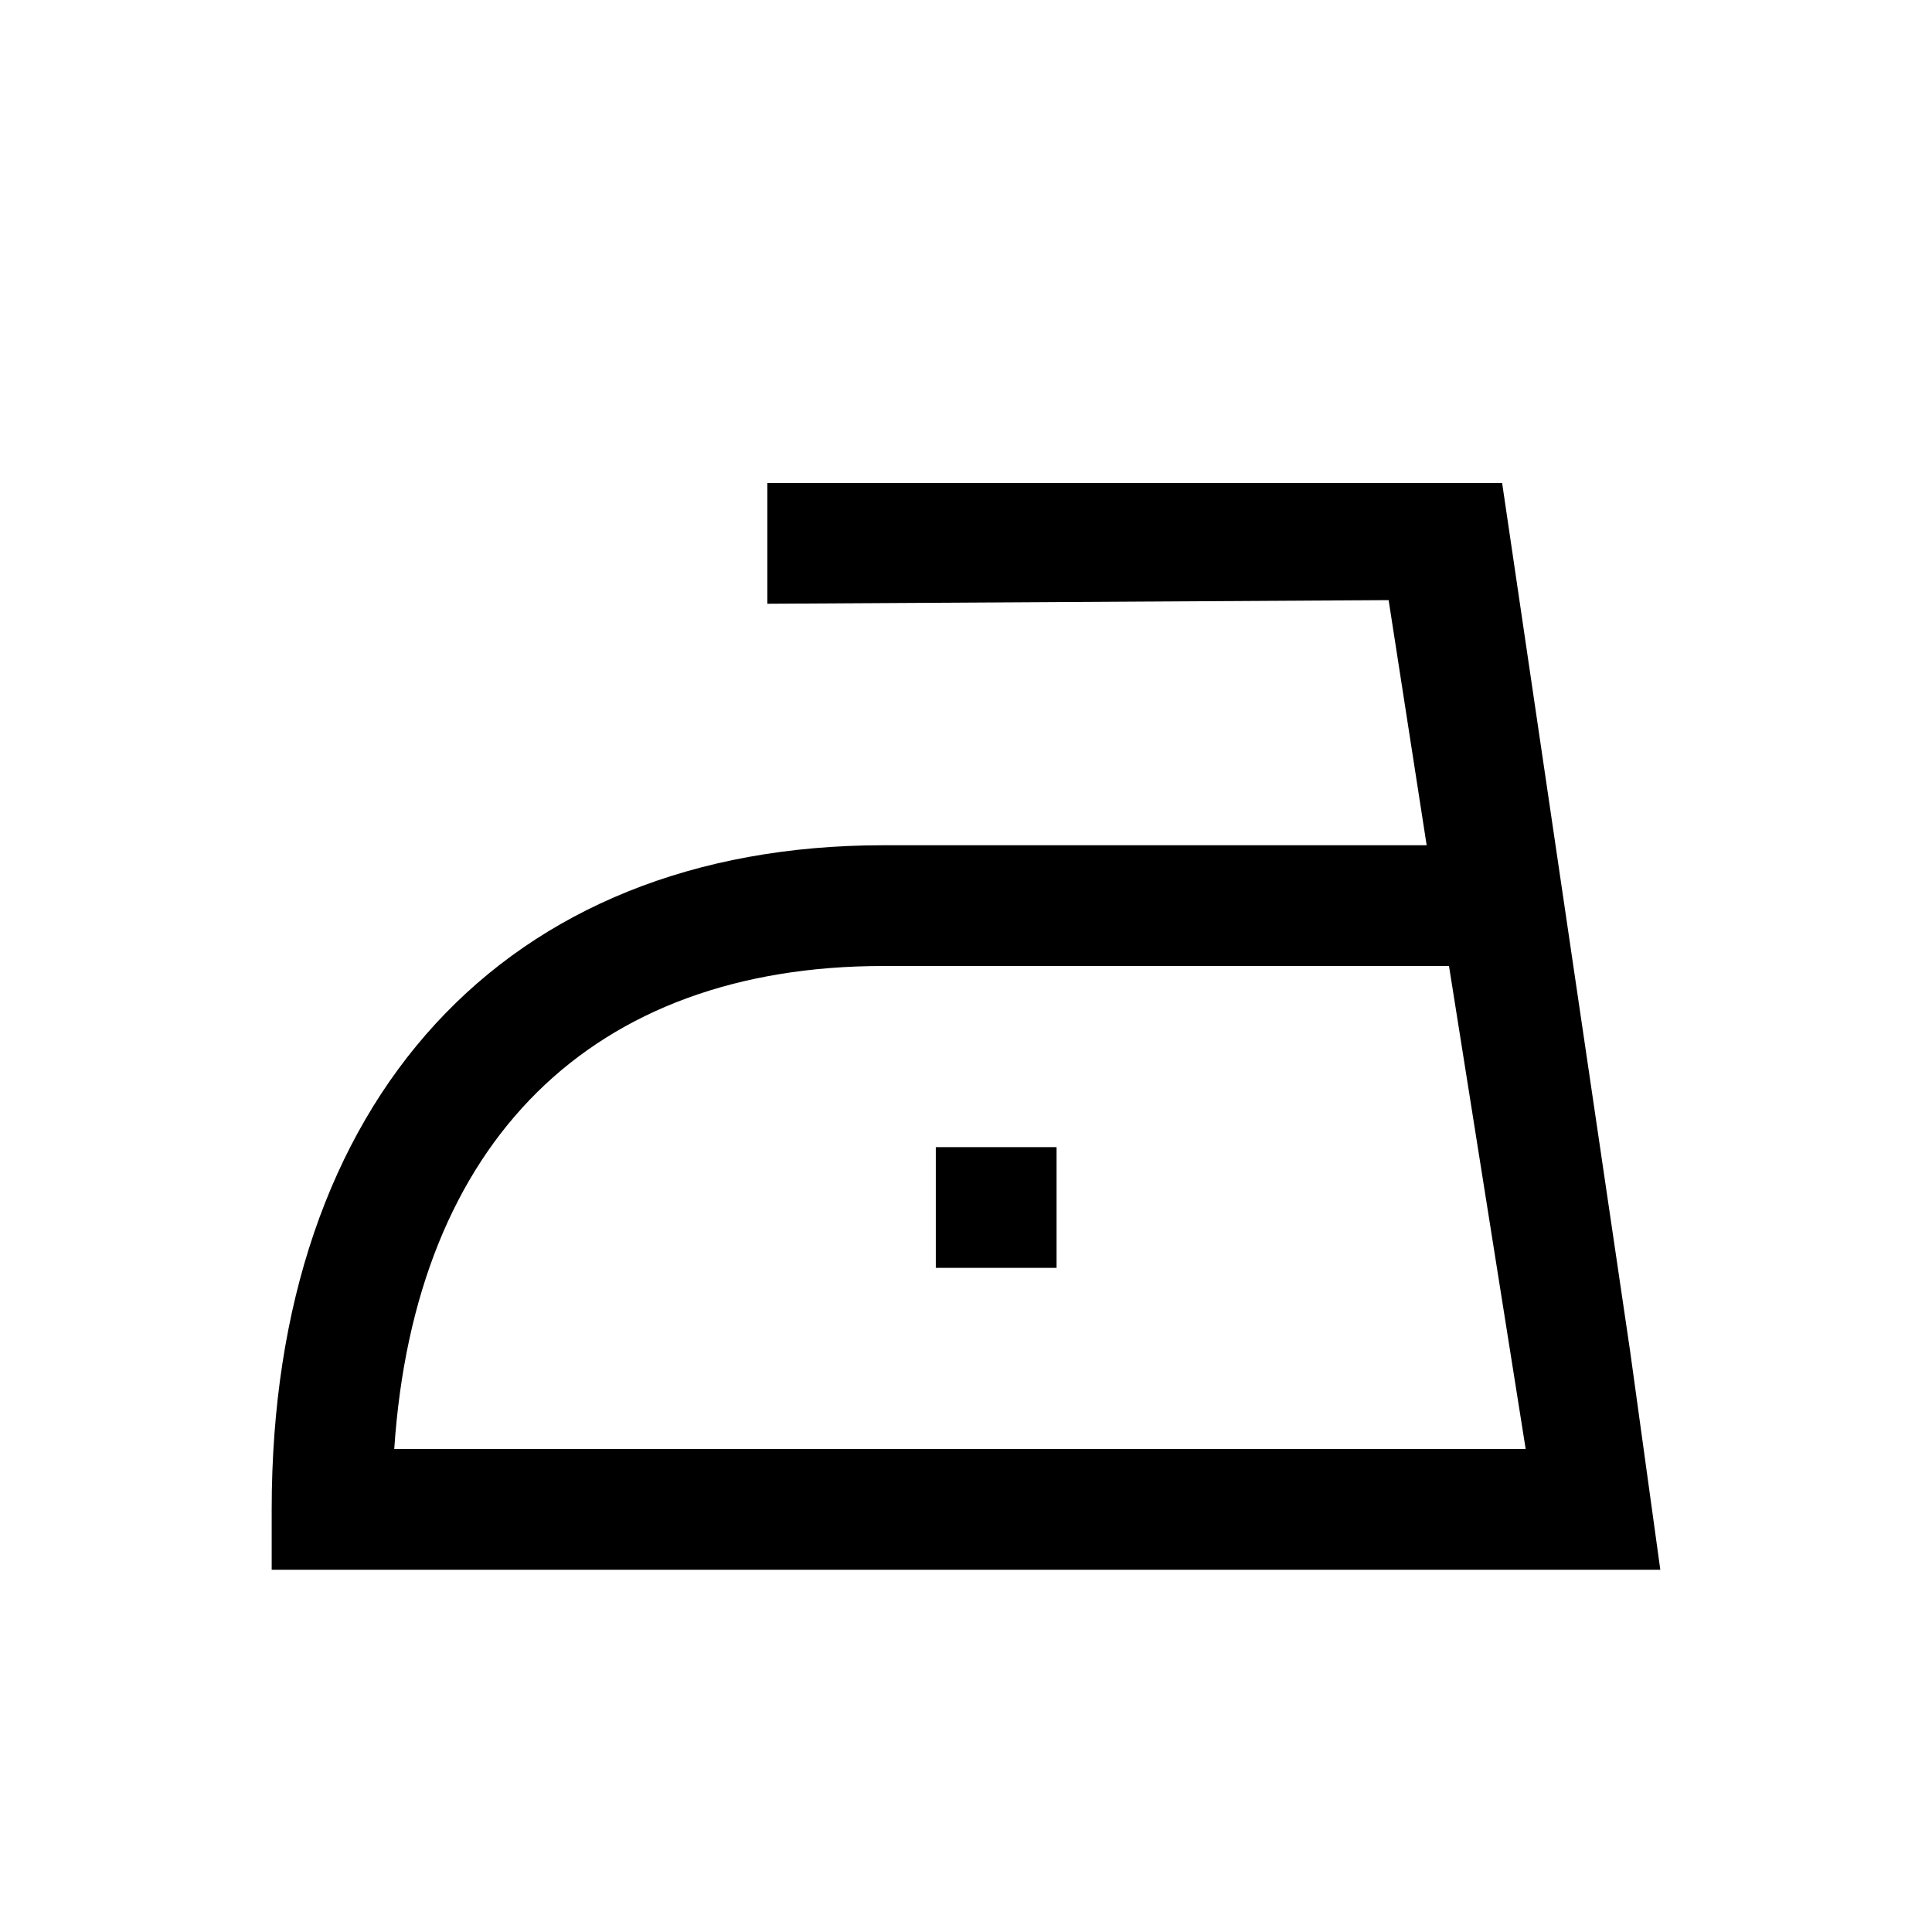 <svg id="Layer_1" data-name="Layer 1" xmlns="http://www.w3.org/2000/svg" width="32" height="32" viewBox="0 0 32 32"><title>iron_low</title><path d="M15.5,19h2v2h-2ZM24,16H14.63c-4.82,0-7.76,2.9-8.1,8H25.27Zm3,6.38L27.5,26H4.5V25c0-6.78,3.86-11,10.13-11h9L23,9.94,12.71,10V8H24.88Z"/></svg>